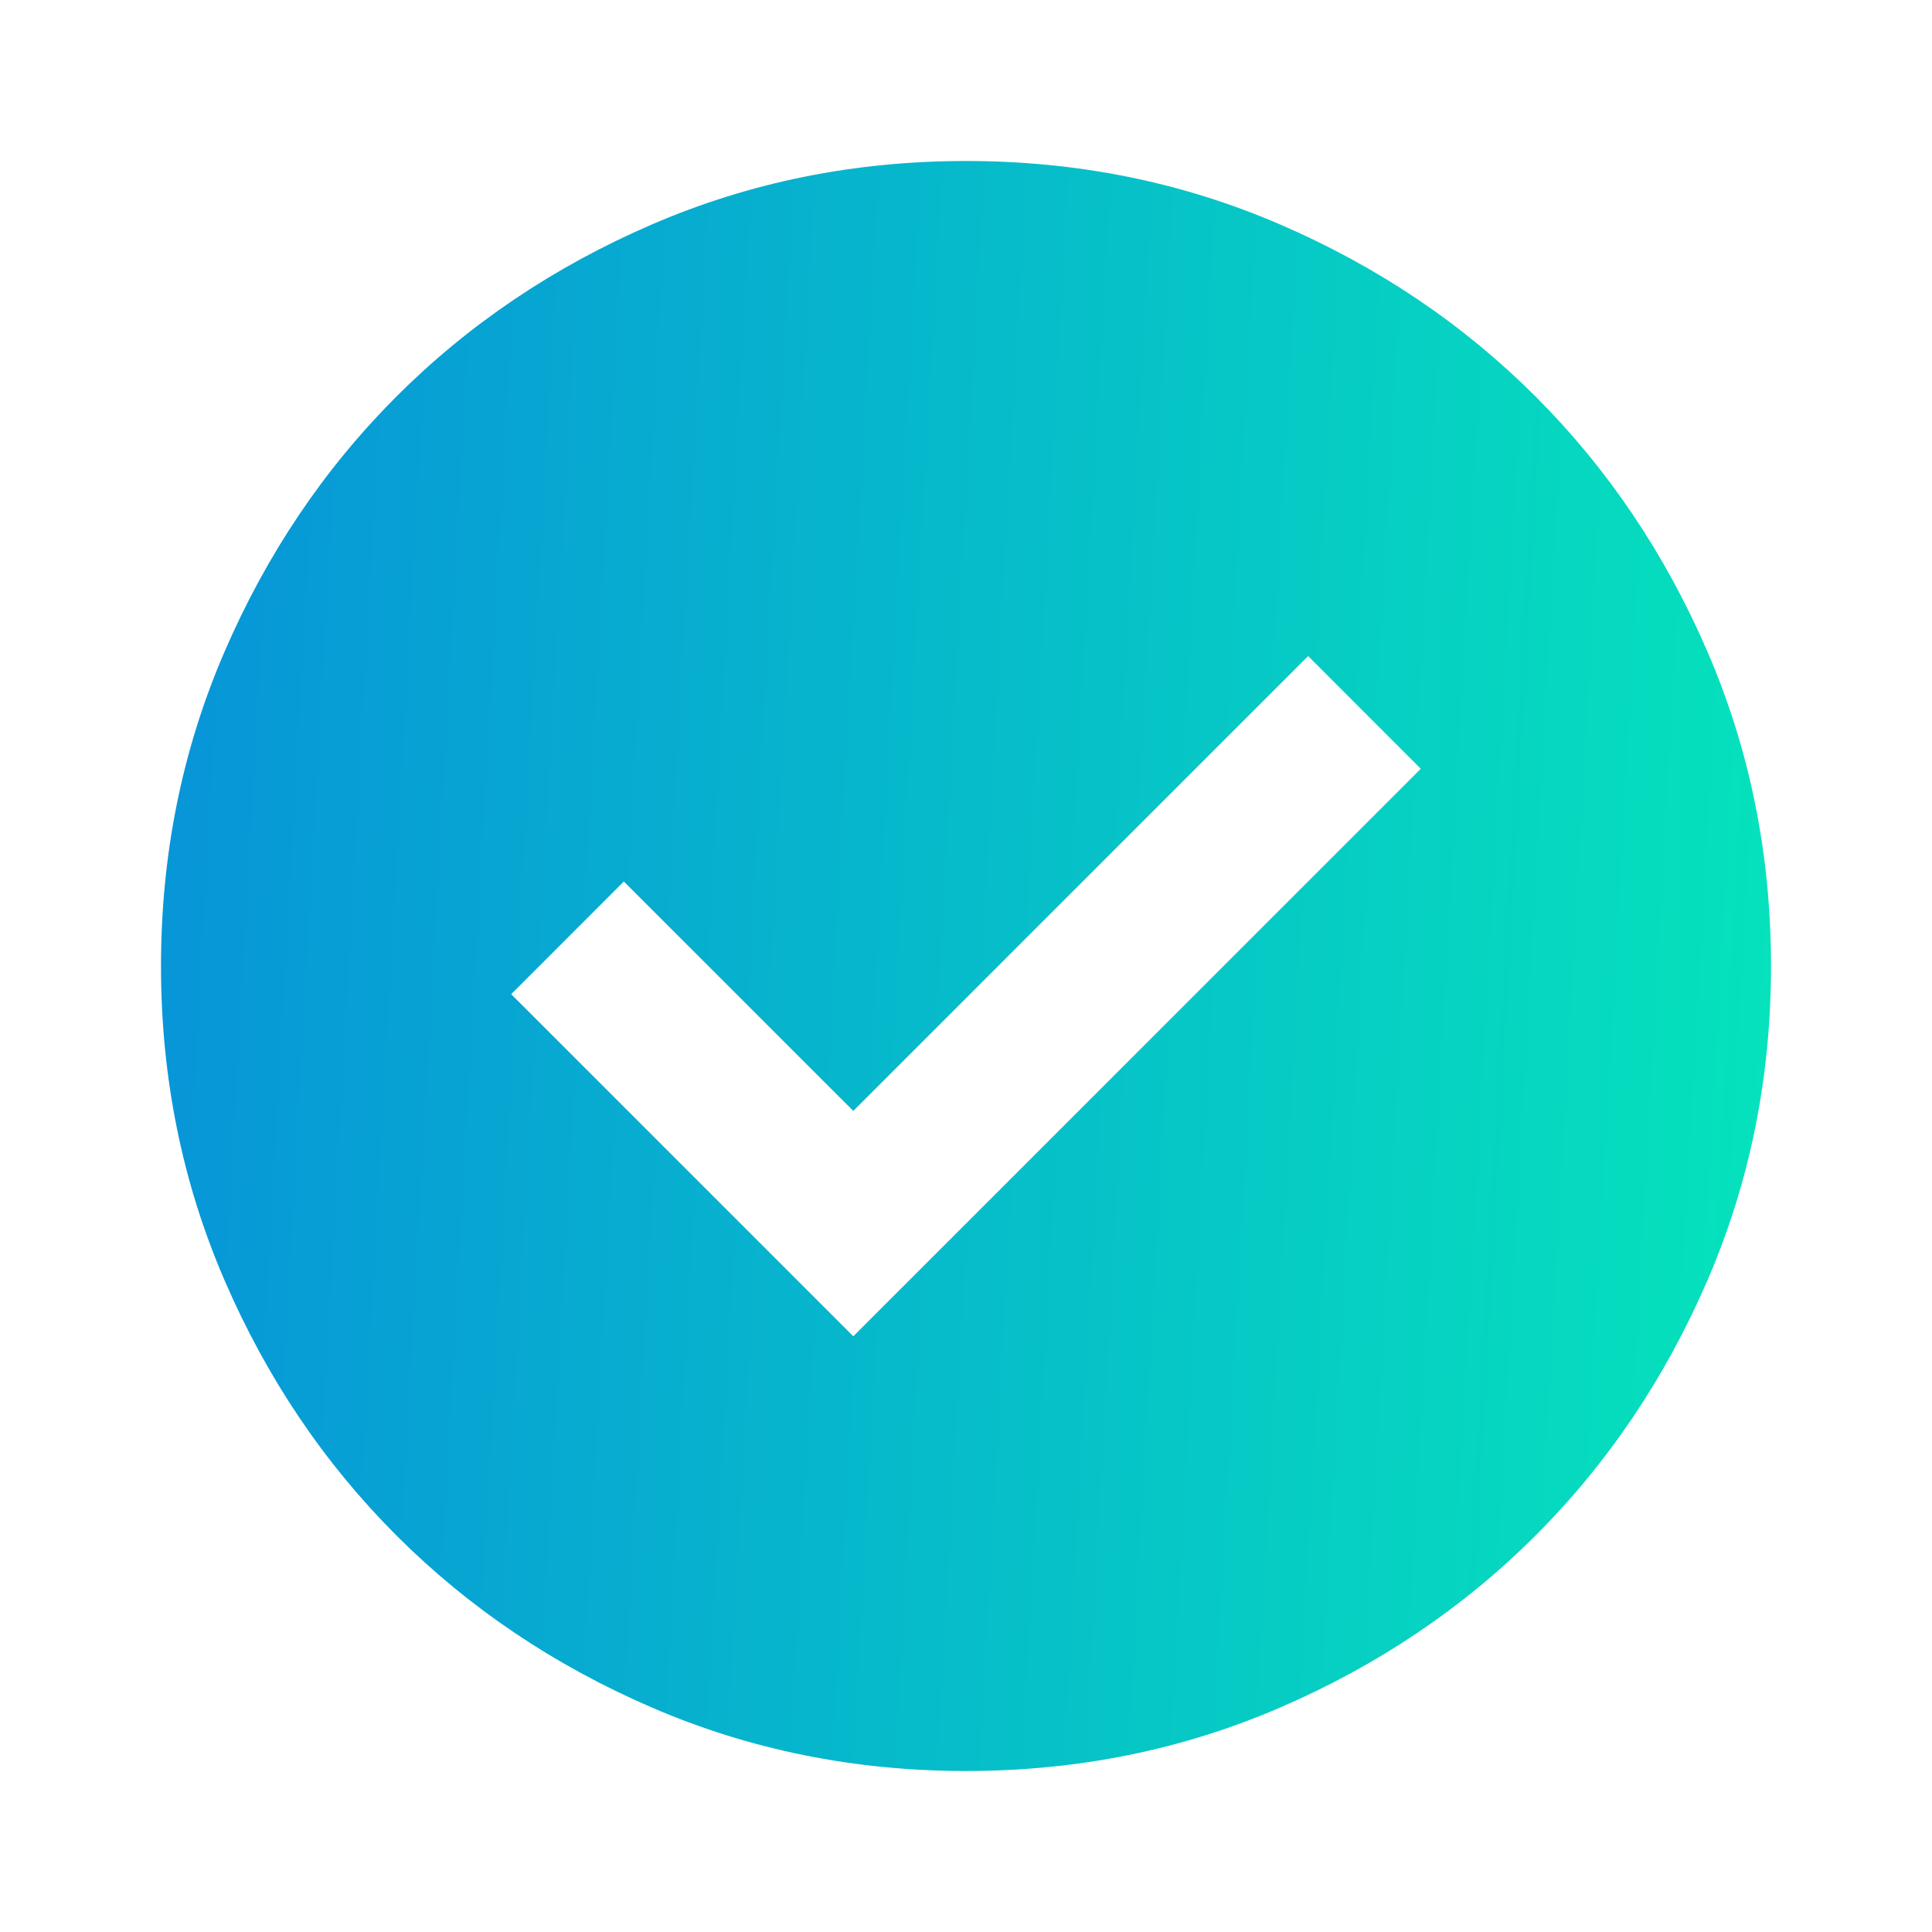 <svg width="42" height="42" viewBox="0 0 42 42" fill="none" xmlns="http://www.w3.org/2000/svg">
<mask id="mask0_262_622" style="mask-type:alpha" maskUnits="userSpaceOnUse" x="0" y="0" width="42" height="42">
<rect width="42" height="42" fill="#D9D9D9"/>
</mask>
<g mask="url(#mask0_262_622)">
<path d="M18.55 29.05L30.887 16.712L28.438 14.262L18.55 24.15L13.562 19.163L11.113 21.613L18.55 29.05ZM21 38.5C18.579 38.5 16.304 38.041 14.175 37.122C12.046 36.203 10.194 34.956 8.619 33.381C7.044 31.806 5.797 29.954 4.878 27.825C3.959 25.696 3.5 23.421 3.5 21C3.5 18.579 3.959 16.304 4.878 14.175C5.797 12.046 7.044 10.194 8.619 8.619C10.194 7.044 12.046 5.797 14.175 4.878C16.304 3.959 18.579 3.5 21 3.5C23.421 3.5 25.696 3.959 27.825 4.878C29.954 5.797 31.806 7.044 33.381 8.619C34.956 10.194 36.203 12.046 37.122 14.175C38.041 16.304 38.5 18.579 38.5 21C38.5 23.421 38.041 25.696 37.122 27.825C36.203 29.954 34.956 31.806 33.381 33.381C31.806 34.956 29.954 36.203 27.825 37.122C25.696 38.041 23.421 38.5 21 38.5Z" fill="url(#paint0_linear_262_622)"/>
</g>
<defs>
<linearGradient id="paint0_linear_262_622" x1="-3.156" y1="-12.6" x2="41.223" y2="-10.114" gradientUnits="userSpaceOnUse">
<stop stop-color="#0883DF"/>
<stop offset="1" stop-color="#05E4BB"/>
</linearGradient>
</defs>
</svg>

